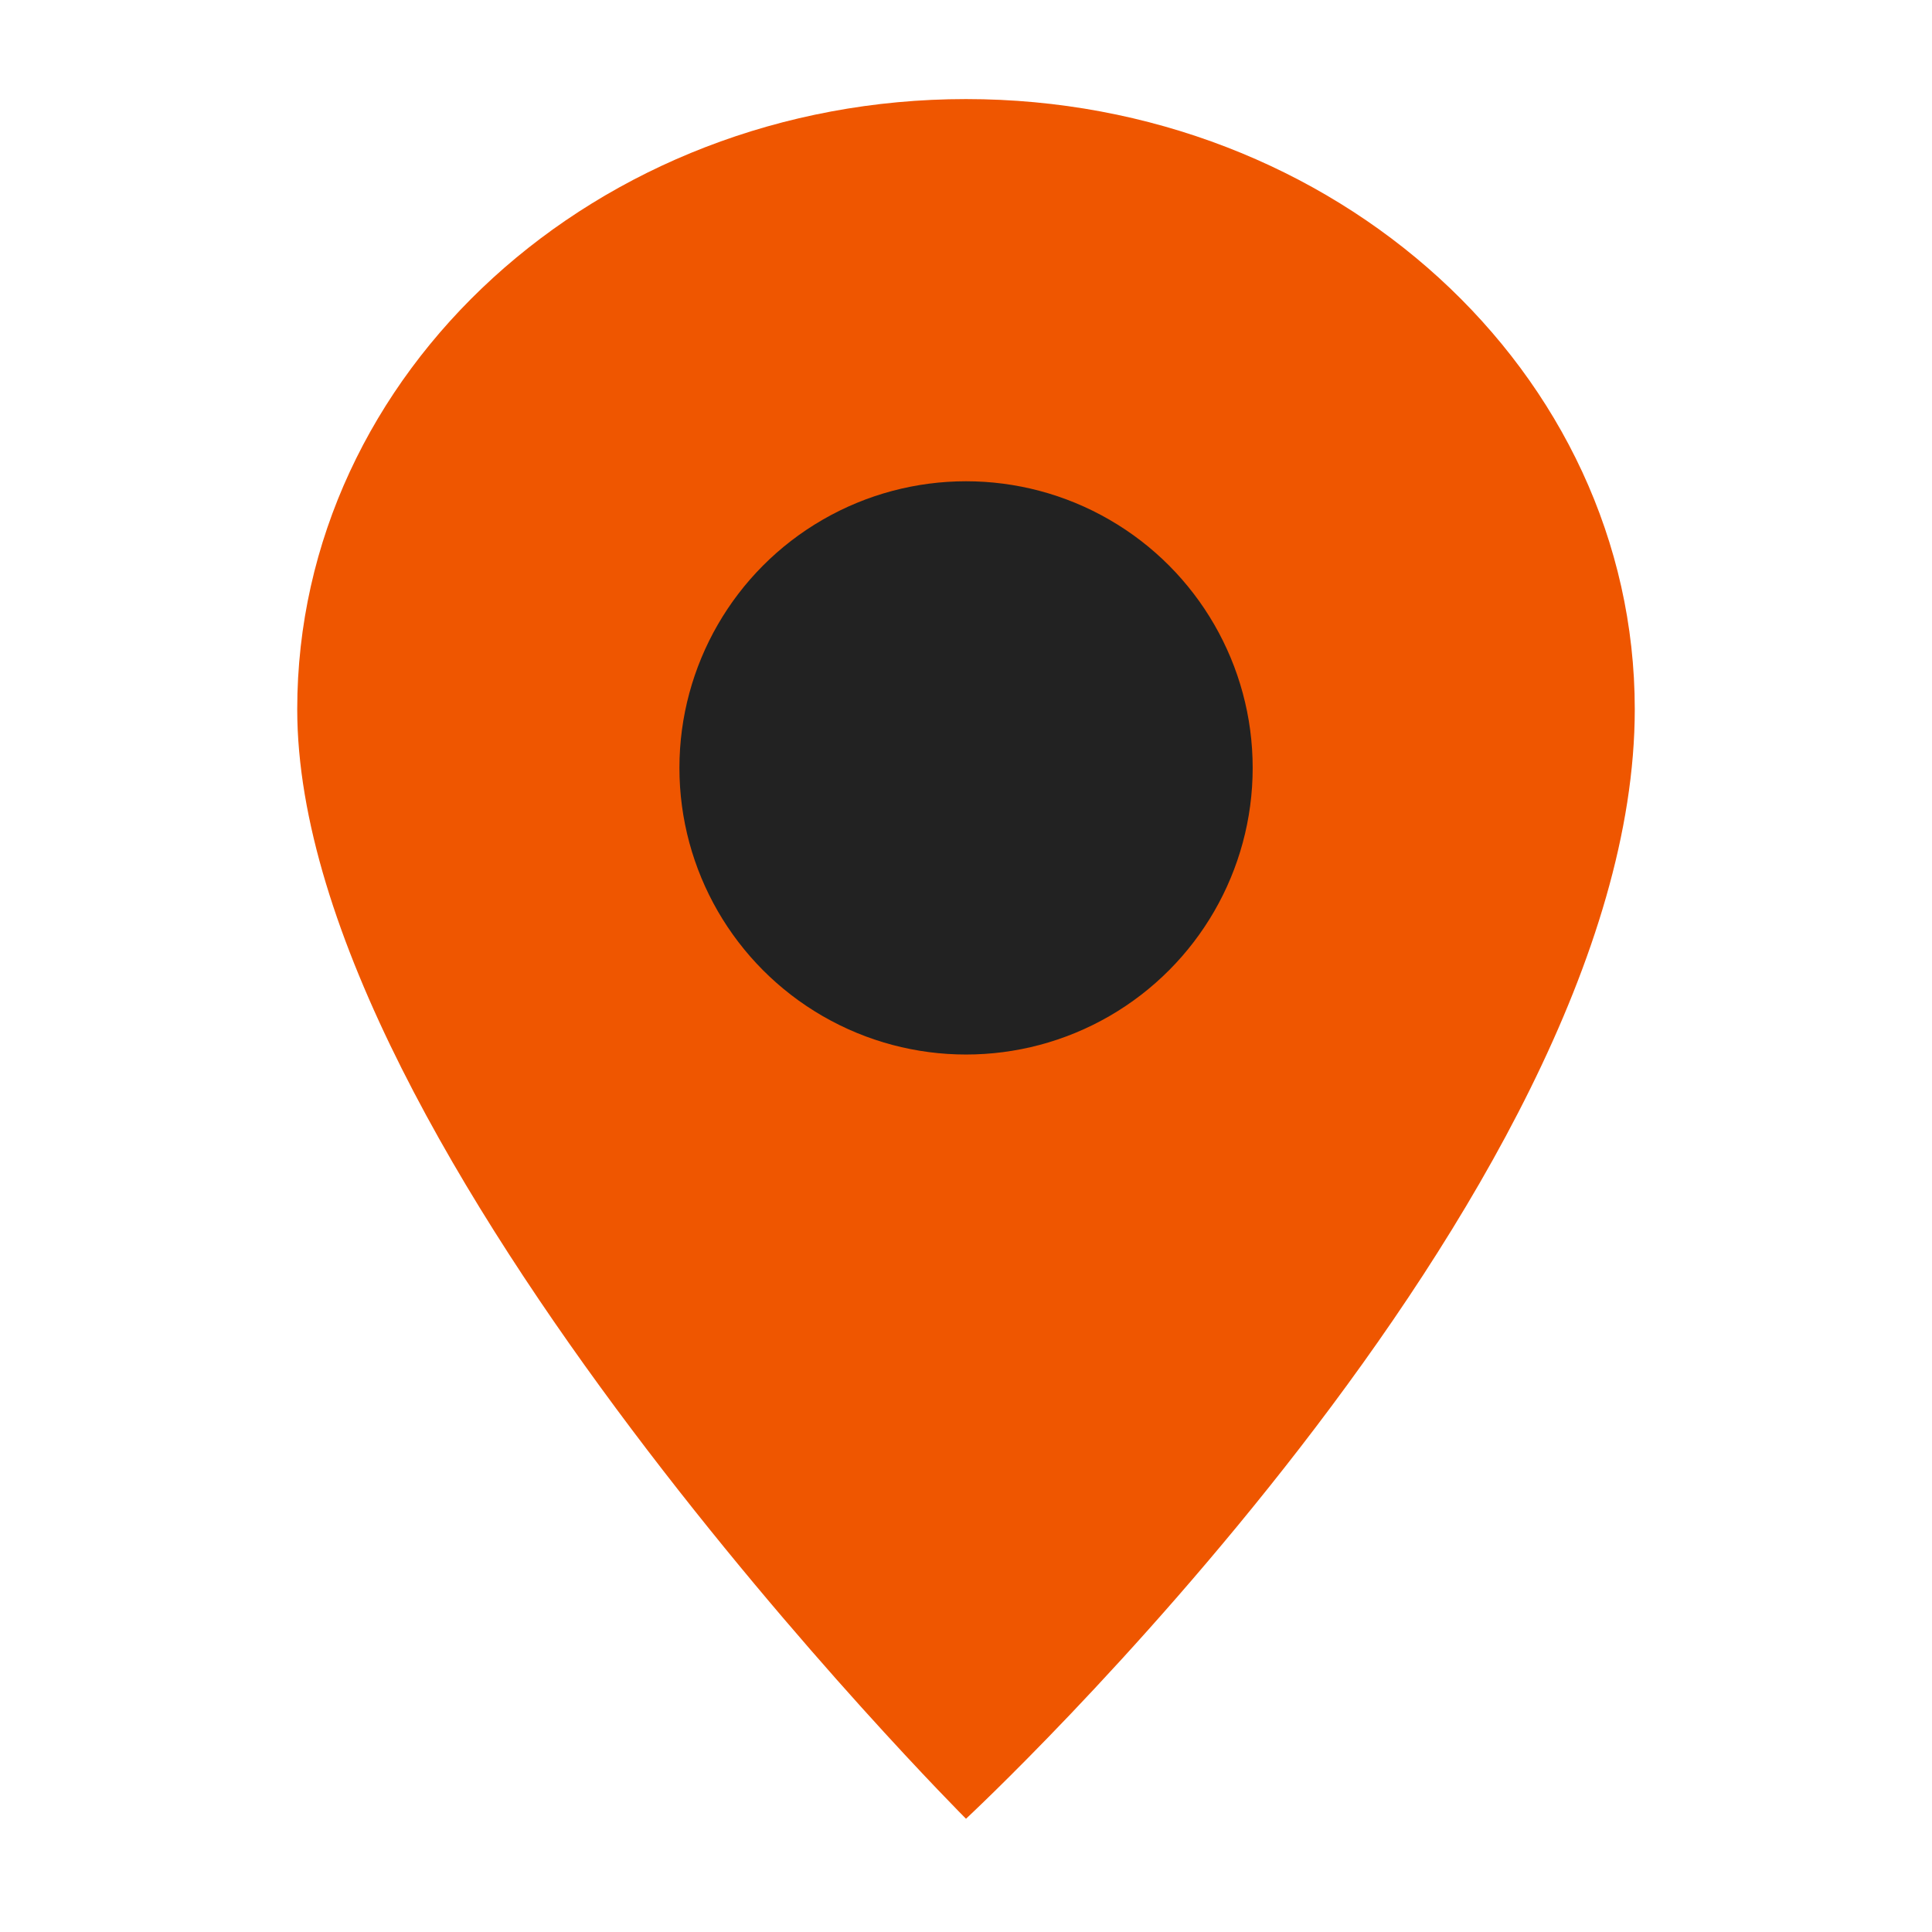 <?xml version="1.0" encoding="UTF-8"?> <svg xmlns="http://www.w3.org/2000/svg" width="39" height="39" viewBox="0 0 39 39" fill="none"> <path d="M33 14.318C33 24.179 19.5 36.714 19.5 36.714C19.5 36.714 6 23.214 6 14.318C6 7.515 12.044 2 19.5 2C26.956 2 33 7.515 33 14.318Z" fill="#EF5600"></path> <circle cx="19.501" cy="15.501" r="5.786" fill="#222222"></circle> </svg> 